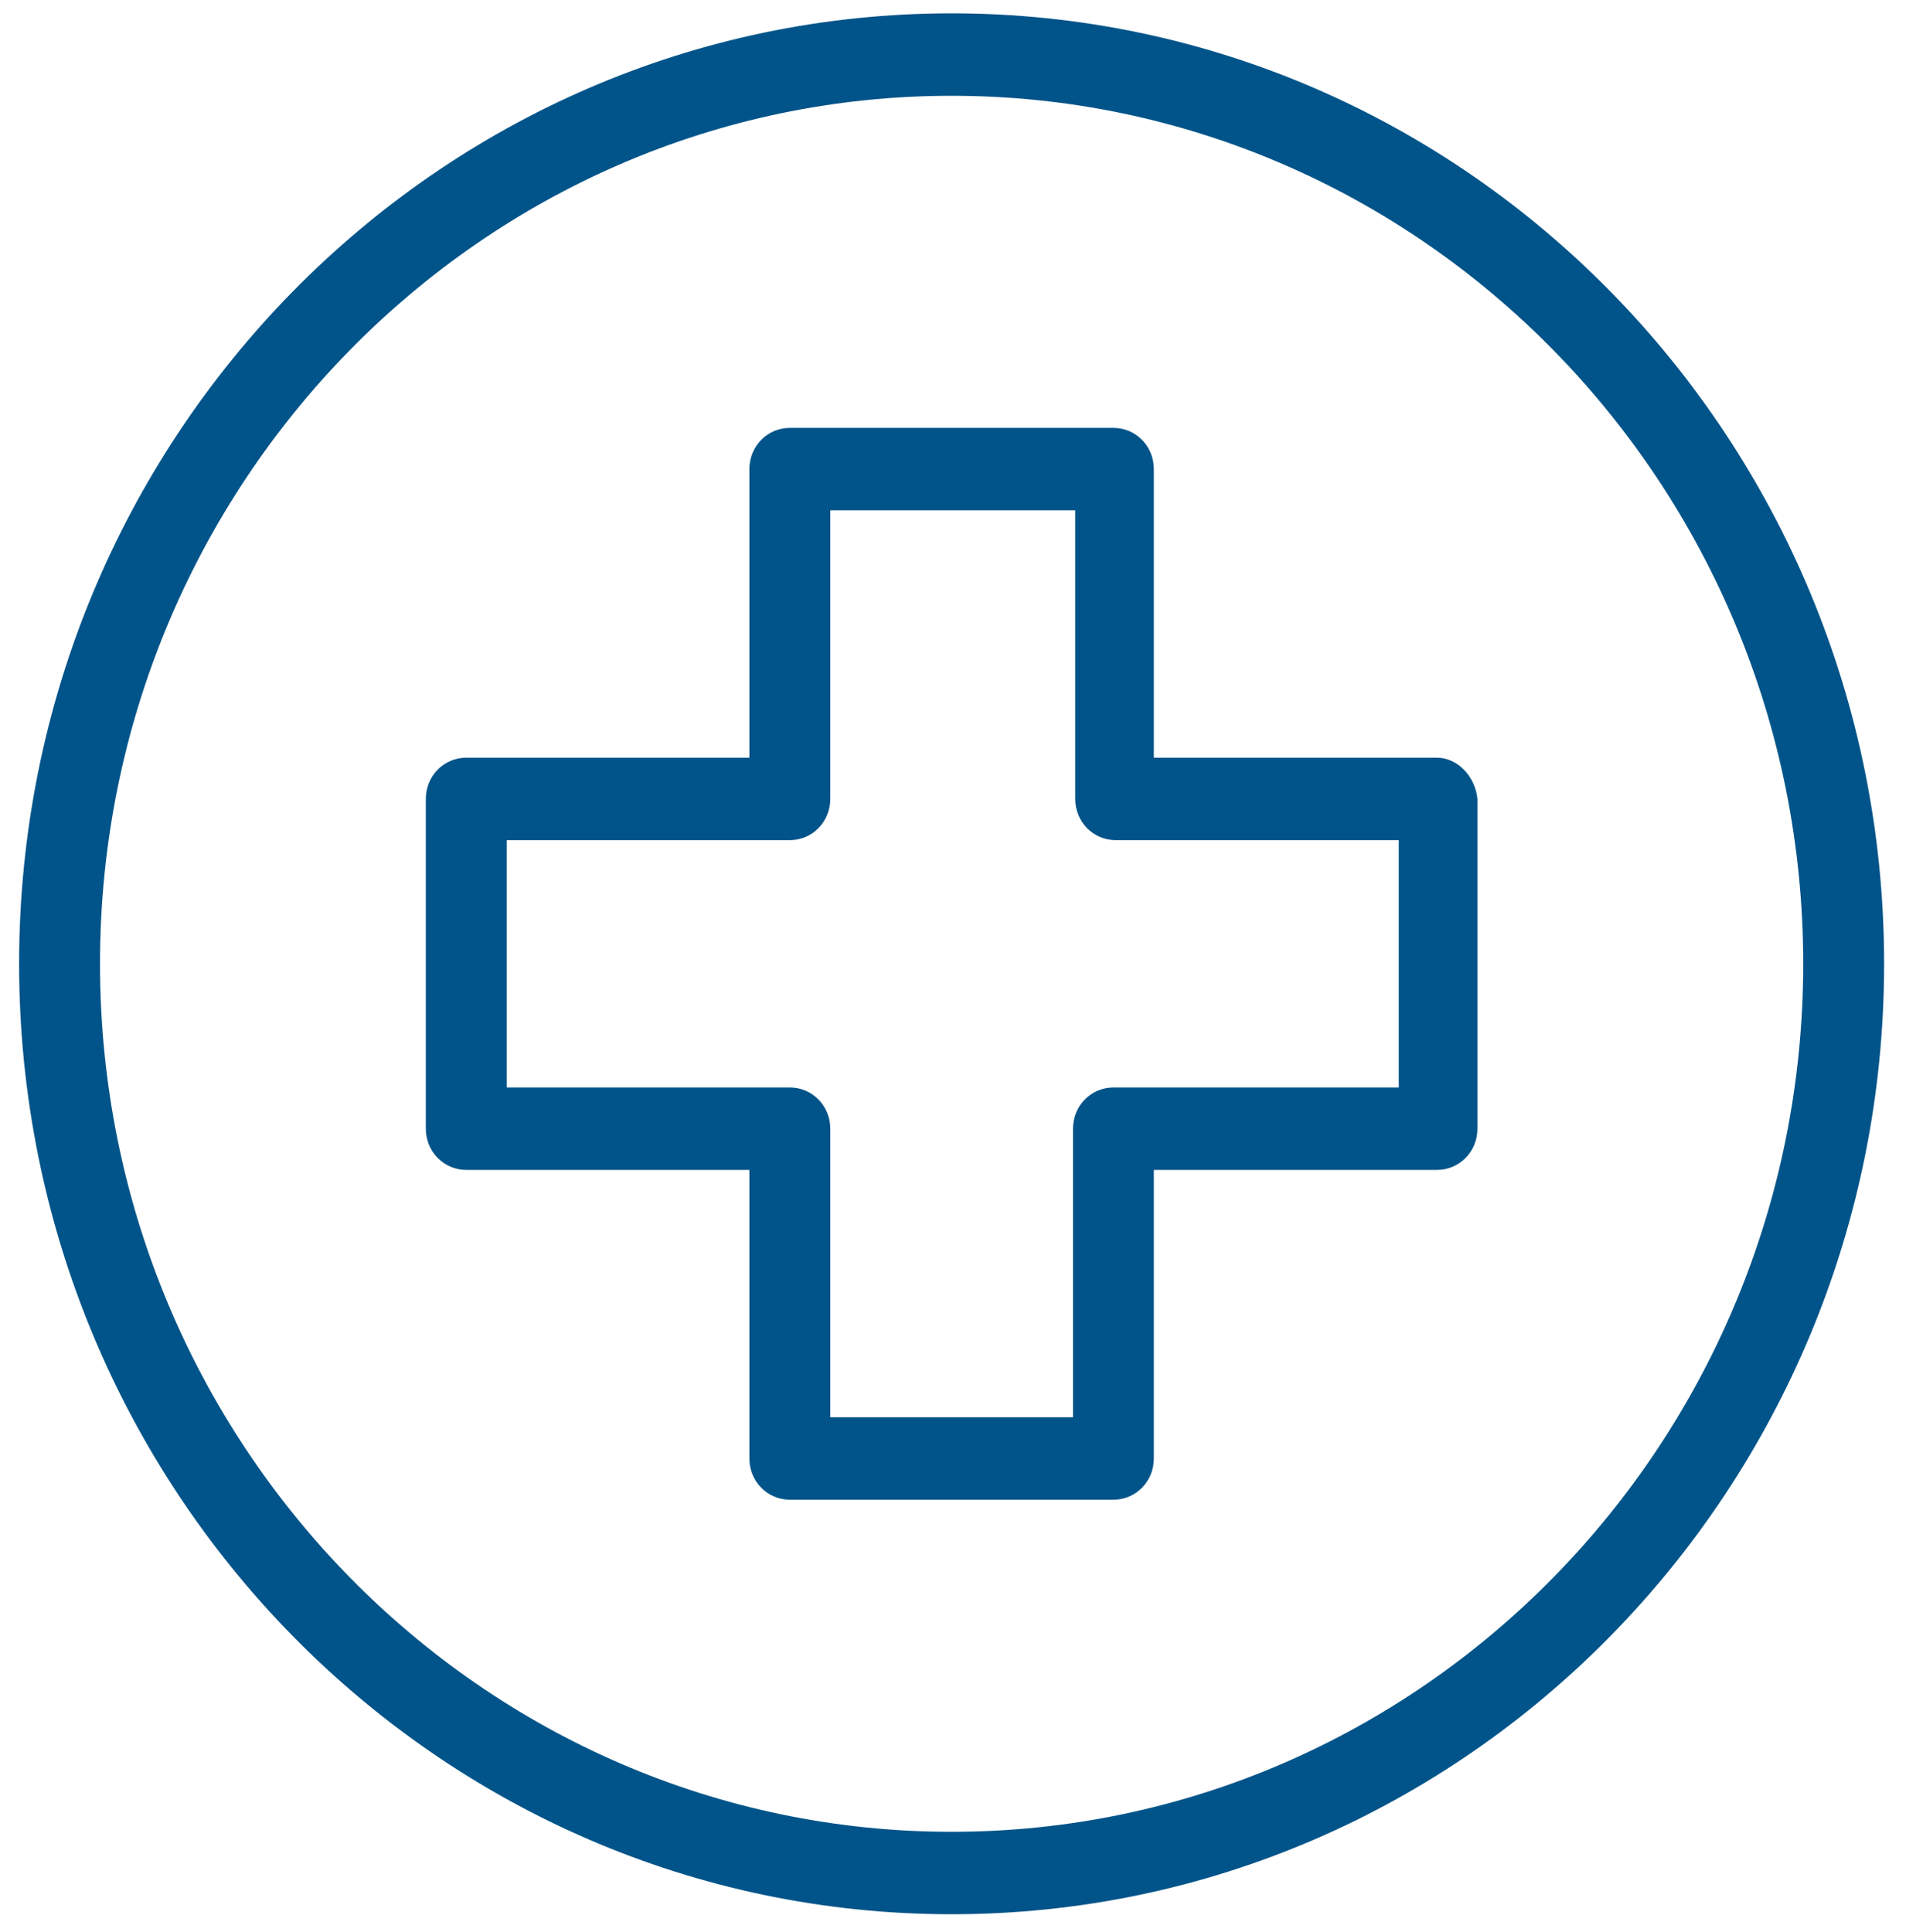 <?xml version="1.0" encoding="UTF-8"?>
<svg xmlns="http://www.w3.org/2000/svg" width="74" height="75" viewBox="0 0 74 75" fill="none">
  <g clip-path="url(#clip0_3387_1286)">
    <path d="M36.946 0.518C16.968 0.518 0.742 17.056 0.742 37.417C0.742 57.779 16.968 74.317 36.946 74.317C56.923 74.317 73.15 57.779 73.15 37.417C73.15 17.056 56.923 0.518 36.946 0.518ZM36.946 71.116C18.713 71.116 3.883 56.001 3.883 37.417C3.883 18.834 18.713 3.719 36.946 3.719C55.179 3.719 70.009 18.834 70.009 37.417C70.009 56.001 55.179 71.116 36.946 71.116Z" fill="#015489"></path>
    <path d="M55.79 29.416H44.798V18.212C44.798 17.323 44.1 16.612 43.228 16.612H30.666C29.793 16.612 29.095 17.323 29.095 18.212V29.416H18.104C17.231 29.416 16.533 30.127 16.533 31.016V43.82C16.533 44.709 17.231 45.42 18.104 45.42H29.095V56.624C29.095 57.513 29.793 58.224 30.666 58.224H43.228C44.1 58.224 44.798 57.513 44.798 56.624V45.42H55.79C56.663 45.42 57.361 44.709 57.361 43.82V31.016C57.273 30.127 56.575 29.416 55.79 29.416ZM54.307 42.219H54.22H43.228C42.356 42.219 41.658 42.931 41.658 43.82V55.023H32.236V43.82C32.236 42.931 31.538 42.219 30.666 42.219H19.674V32.617H30.666C31.538 32.617 32.236 31.905 32.236 31.016V19.813H41.745V31.016C41.745 31.905 42.443 32.617 43.315 32.617H54.307V42.219Z" fill="#015489"></path>
  </g>
  <defs>
    <clipPath id="clip0_3387_1286">
      <rect width="72.407" height="73.8" fill="white" transform="translate(0.742 0.518)"></rect>
    </clipPath>
  </defs>
</svg>
